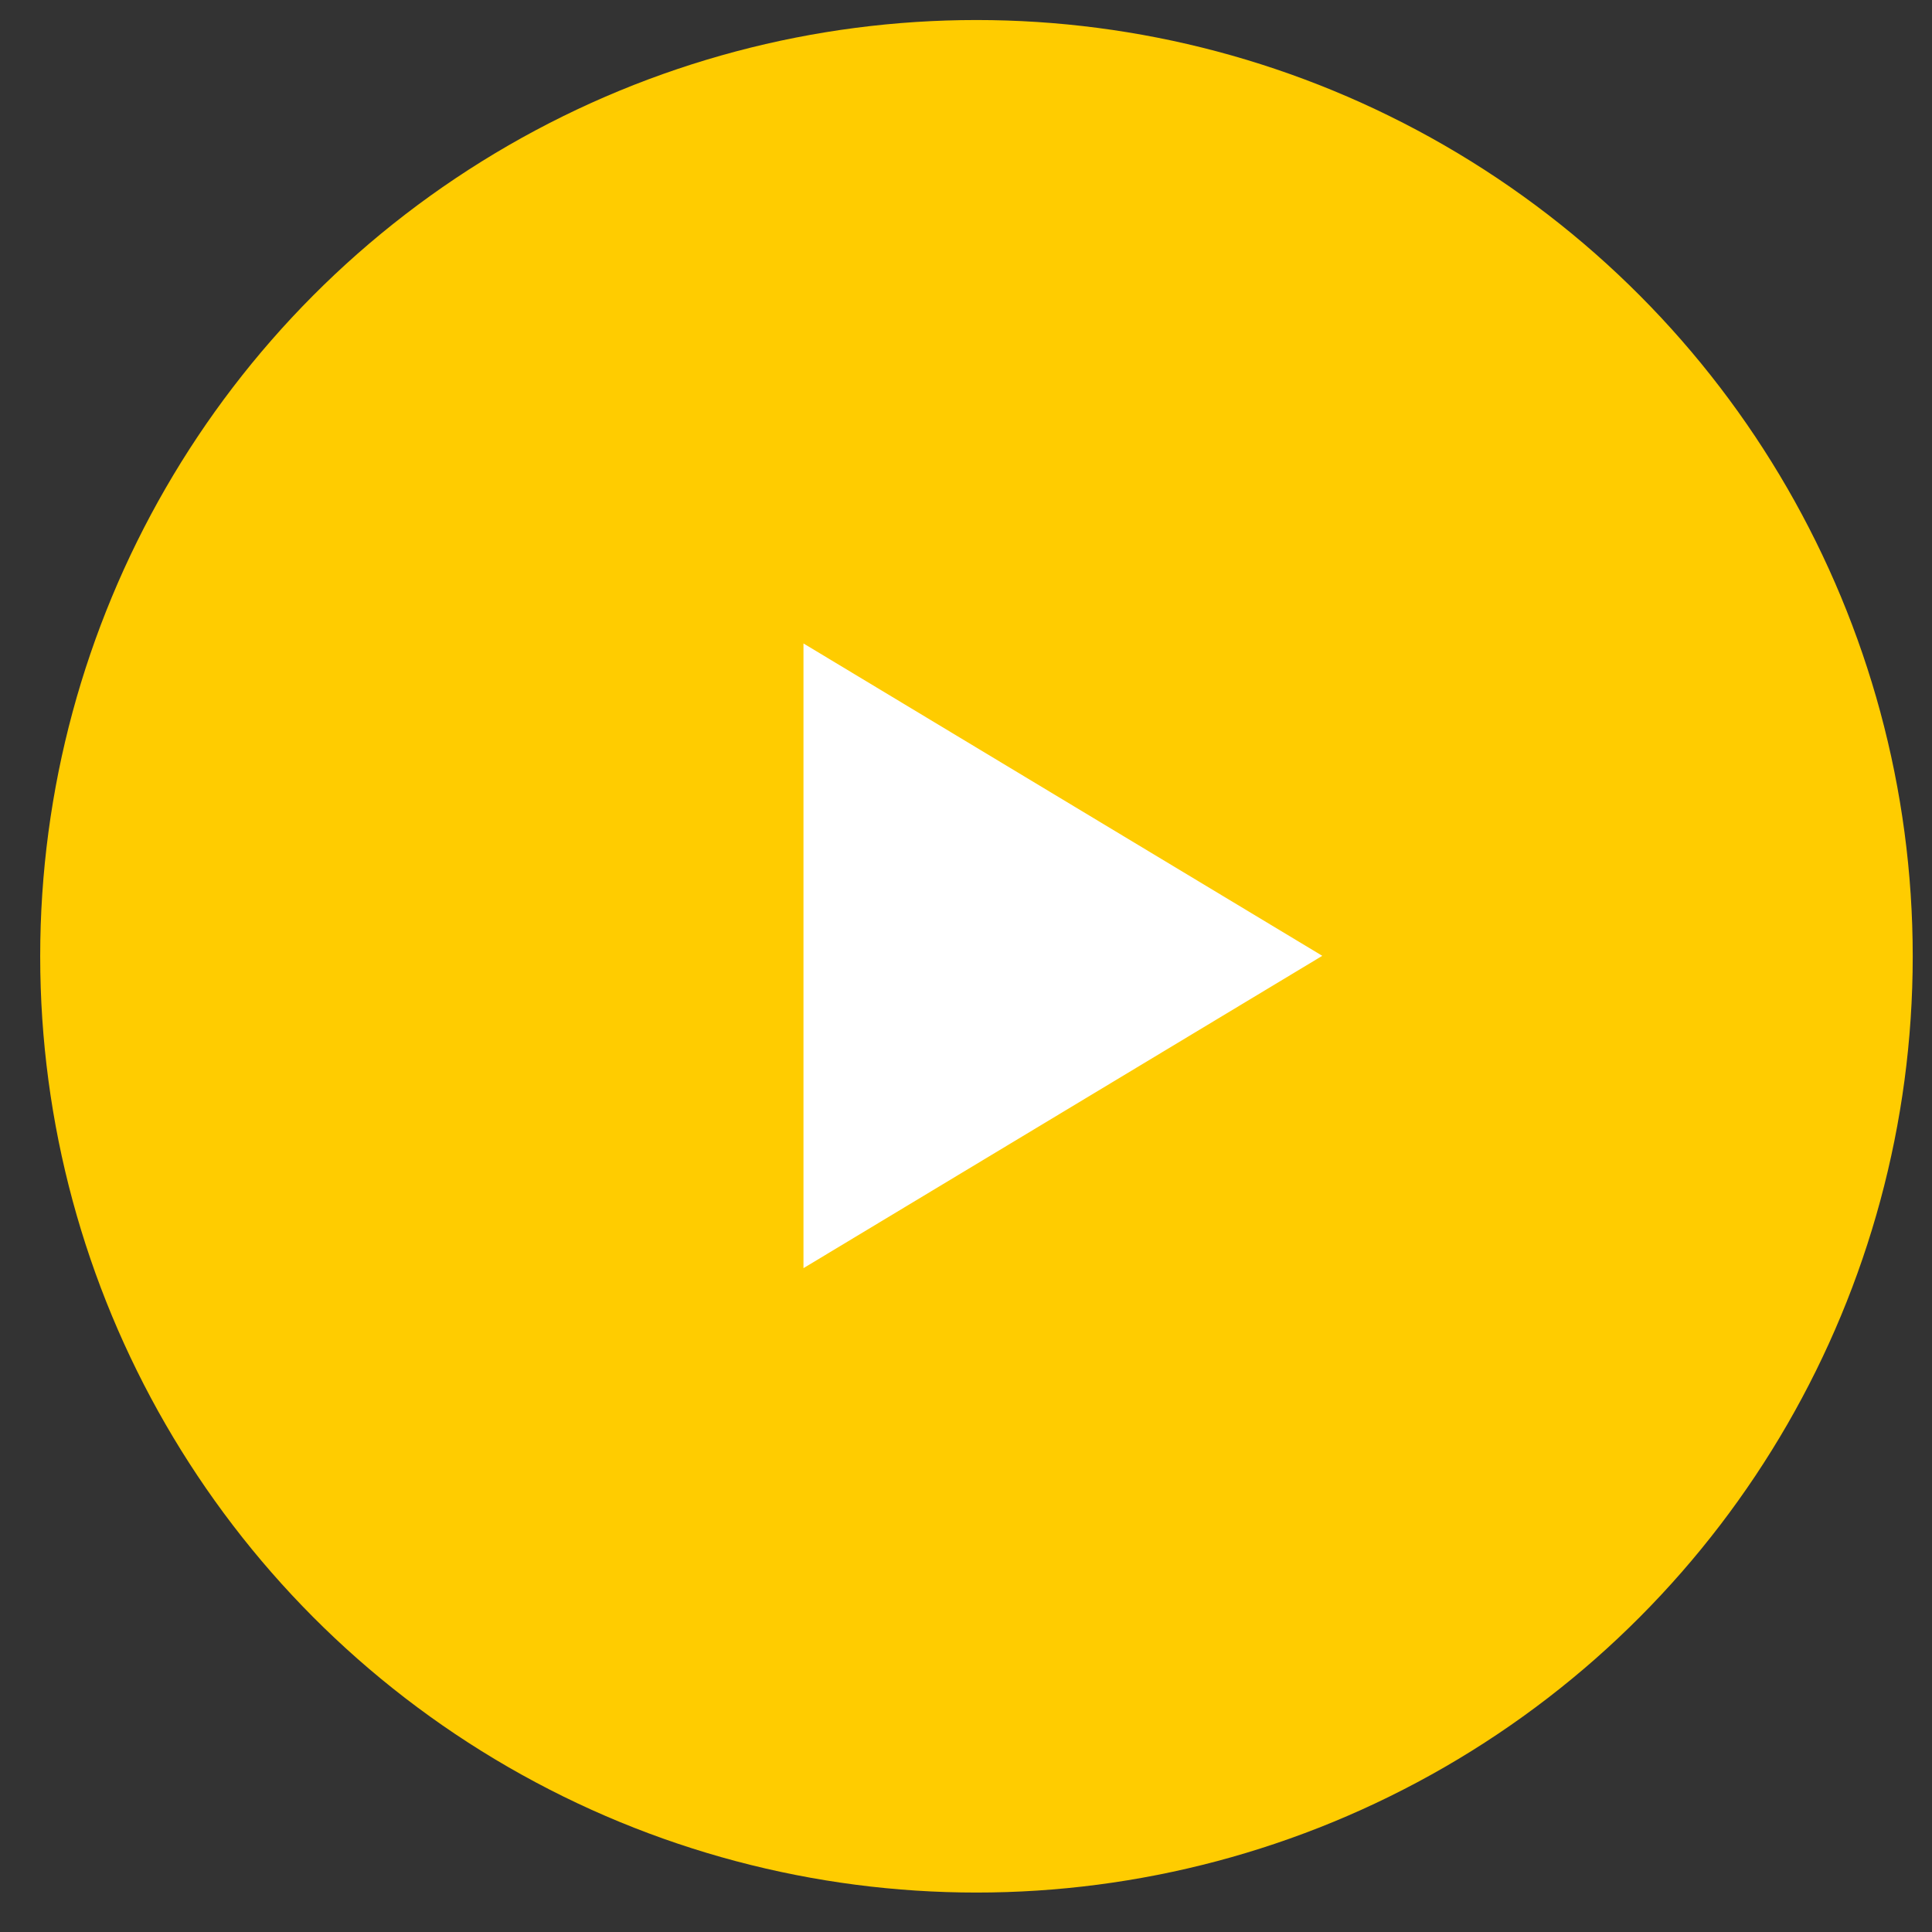 <svg width="41" height="41" viewBox="0 0 41 41" fill="none" xmlns="http://www.w3.org/2000/svg">
<rect x="0" y="0" width="41" height="41" fill="#333333" stroke="none"/>
<circle cx="20.722" cy="20.294" r="19.869" fill="#FFCC00"/>
<path d="M28.061 20.284L17.051 26.912L17.051 13.655L28.061 20.284Z" fill="white"/>
</svg>
